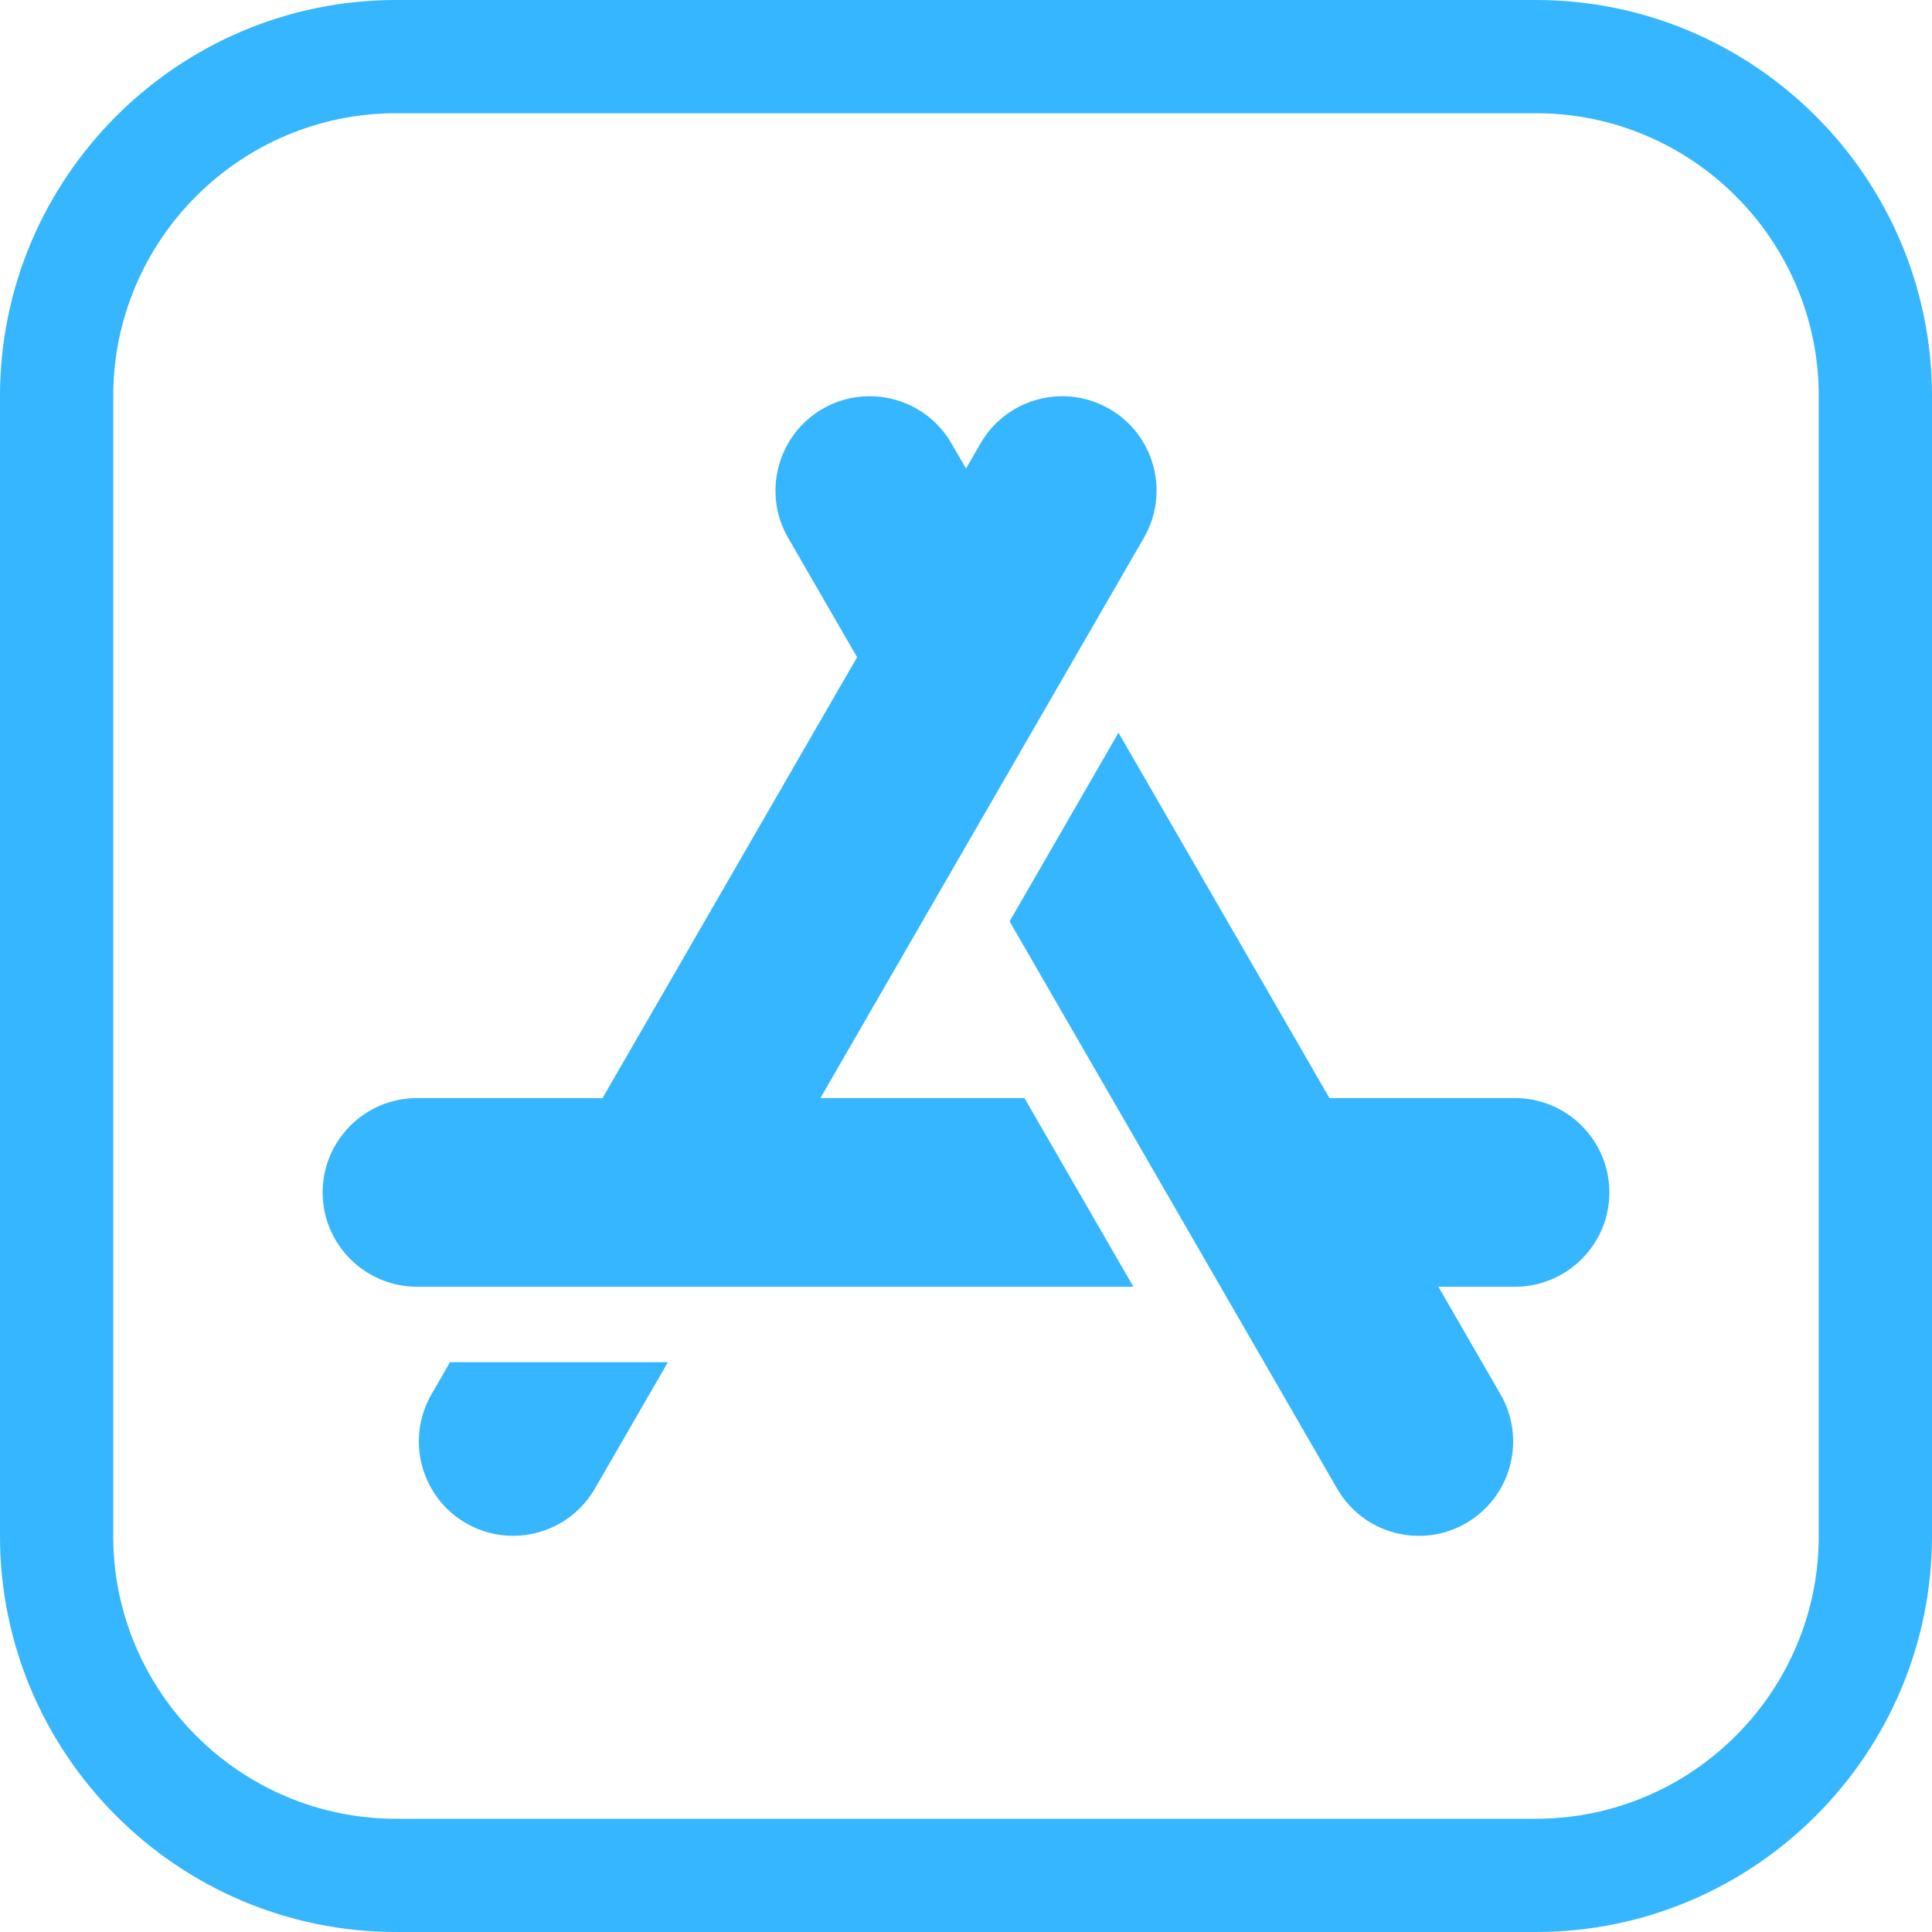 <svg width="30" height="30" viewBox="0 0 30 30" fill="none" xmlns="http://www.w3.org/2000/svg">
<path d="M23.848 0H6.152C2.76 0 0 2.76 0 6.152V23.848C0 27.24 2.76 30 6.152 30H23.848C27.24 30 30 27.24 30 23.848V6.152C30 2.76 27.24 0 23.848 0ZM28.242 23.848C28.242 26.271 26.271 28.242 23.848 28.242H6.152C3.729 28.242 1.758 26.271 1.758 23.848V6.152C1.758 3.729 3.729 1.758 6.152 1.758H23.848C26.271 1.758 28.242 3.729 28.242 6.152V23.848Z" fill="#35B6FF"/>
<path d="M17.909 7.238C17.808 6.86 17.565 6.544 17.226 6.349C16.527 5.945 15.629 6.185 15.226 6.885L15 7.275L14.774 6.885C14.371 6.185 13.473 5.945 12.774 6.348H12.774C12.074 6.752 11.834 7.65 12.237 8.35L13.309 10.205L9.356 17.051H6.475C5.667 17.051 5.01 17.708 5.01 18.515C5.01 19.323 5.667 19.98 6.475 19.98H17.599L15.908 17.051H12.739L17.763 8.35C17.958 8.011 18.01 7.616 17.909 7.238Z" fill="#35B6FF"/>
<path d="M23.526 17.051H20.644L17.368 11.377L15.677 14.307L20.763 23.116C20.959 23.455 21.274 23.697 21.652 23.799C21.779 23.832 21.907 23.849 22.034 23.849C22.288 23.849 22.538 23.783 22.764 23.652C23.464 23.248 23.704 22.351 23.3 21.651L22.335 19.98H23.526C24.333 19.98 24.99 19.323 24.99 18.516C24.99 17.708 24.333 17.051 23.526 17.051Z" fill="#35B6FF"/>
<path d="M6.988 21.152L6.7 21.651C6.296 22.351 6.537 23.248 7.236 23.652C7.466 23.785 7.718 23.848 7.966 23.848C8.473 23.848 8.966 23.585 9.237 23.116L10.371 21.152H6.988Z" fill="#35B6FF"/>
</svg>
